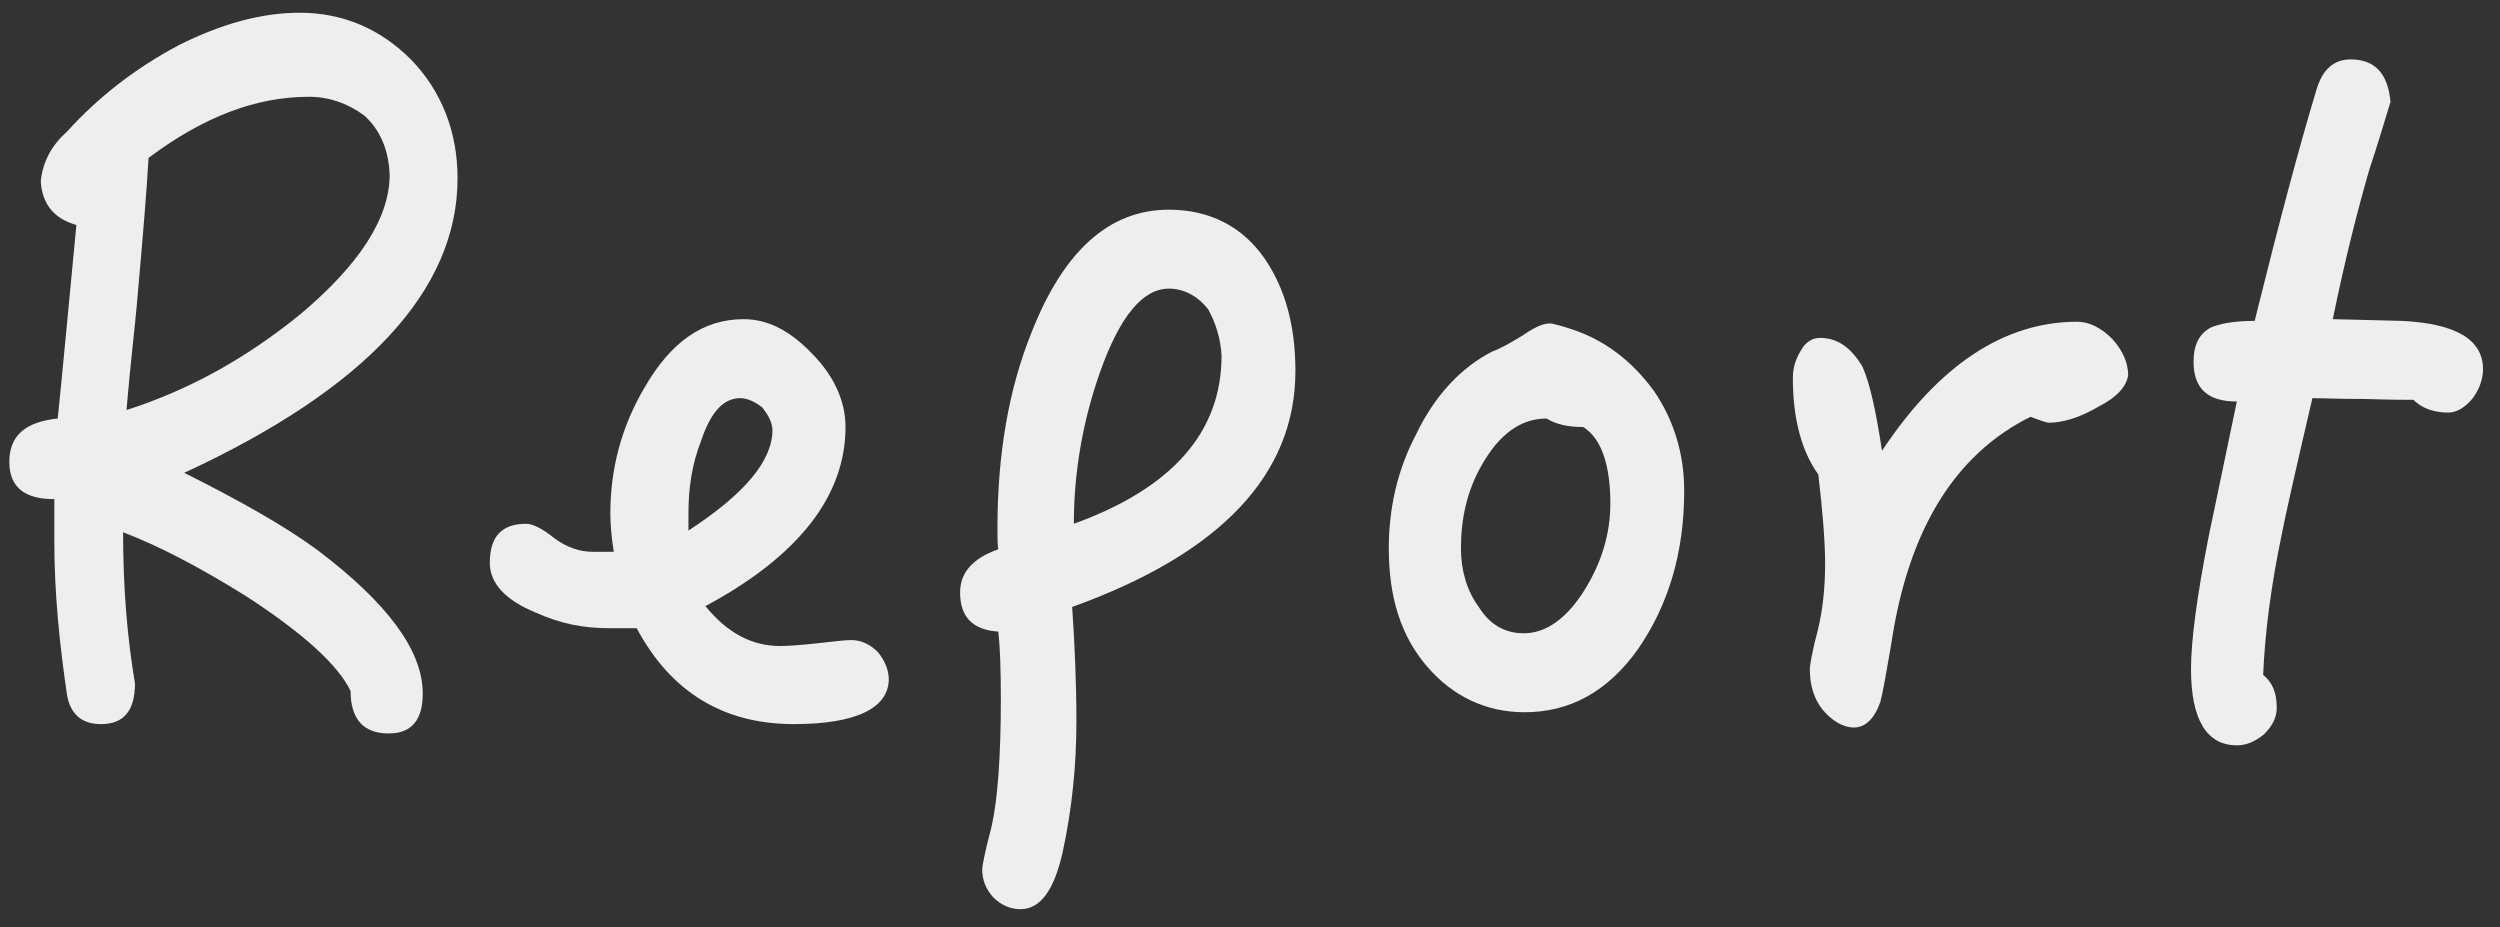 <?xml version="1.0" encoding="utf-8"?>
<!-- Generator: Adobe Illustrator 26.3.1, SVG Export Plug-In . SVG Version: 6.00 Build 0)  -->
<svg version="1.1" id="レイヤー_1" xmlns="http://www.w3.org/2000/svg" xmlns:xlink="http://www.w3.org/1999/xlink" x="0px"
	 y="0px" viewBox="0 0 294.5 109.2" style="enable-background:new 0 0 294.5 109.2;" xml:space="preserve">
<rect x="0" y="0" width="294.5" height="109.2" fill="#333333" stroke="none"/>
<style type="text/css">
	.st0{enable-background:new    ;}
	.st1{fill:#EEEEEE;}
</style>
<g class="st0">
	<path class="st1" d="M21.7,55.7c6.6,3.3,11.9,6.3,15.7,9.1c8.2,6.2,12.4,11.8,12.4,16.9c0,3.1-1.3,4.7-4,4.7c-3,0-4.5-1.7-4.5-5
		c-1.5-3.1-5.6-6.8-12.2-11.1c-5.6-3.5-10.4-6-14.6-7.6c0,6.6,0.5,12.5,1.4,17.8c0,3.2-1.3,4.8-4,4.8c-2.3,0-3.6-1.2-4-3.4
		C7,75.8,6.4,69.8,6.4,63.8v-5c-3.5,0-5.3-1.4-5.3-4.4c0-3.1,1.9-4.7,5.7-5.1C7.3,44.5,8,36.9,9,26.5c-2.5-0.7-4-2.3-4.2-5.1
		c0.2-2.2,1.2-4.2,3-5.8C11.6,11.4,16,8,21.1,5.3c5-2.5,9.7-3.8,14.2-3.8c5.1,0,9.5,1.9,13.1,5.5c3.6,3.7,5.5,8.5,5.5,14
		C53.9,34.2,43.1,45.8,21.7,55.7z M42.9,13.6c-1.9-1.4-4.1-2.2-6.5-2.2c-6.3,0-12.5,2.4-18.9,7.2c-0.2,3.7-0.7,9.6-1.4,17.5
		c-0.2,2.3-0.7,6.4-1.2,12.2C22.1,46,28.9,42.3,35.4,37c6.9-5.8,10.5-11.3,10.5-16.4C45.8,17.7,44.8,15.3,42.9,13.6z"/>
	<path class="st1" d="M93.5,85.3C85.2,85.3,79,81.5,75,74h-3.3c-2.9,0-5.6-0.5-8.5-1.8c-3.7-1.5-5.5-3.5-5.5-5.9
		c0-3.1,1.4-4.6,4.3-4.6c0.7,0,1.8,0.5,3.3,1.7c1.5,1.1,3,1.6,4.5,1.6h2.5c-0.3-1.9-0.4-3.4-0.4-4.5c0-5.3,1.3-10.2,4-14.8
		c3.1-5.4,6.9-8.1,11.7-8.1c2.8,0,5.4,1.3,8,4c2.6,2.6,4,5.6,4,8.7c0,8.1-5.5,15.2-16.5,21.1c2.6,3.2,5.5,4.7,8.8,4.7
		c0.9,0,2.3-0.1,4.2-0.3c1.9-0.2,3.3-0.4,4.2-0.4c1.1,0,2.2,0.5,3.1,1.4c0.9,1.1,1.3,2.2,1.3,3.3C104.6,83.4,100.9,85.3,93.5,85.3z
		 M89.8,48c-0.9-0.7-1.8-1.1-2.6-1.1c-2,0-3.5,1.7-4.6,5c-1.1,2.8-1.5,5.6-1.5,8.6v2c6.6-4.3,9.9-8.2,9.9-11.9
		C90.9,49.6,90.5,48.9,89.8,48z"/>
	<path class="st1" d="M126.3,71.5c0.3,4.4,0.5,8.9,0.5,13.5c0,5.1-0.5,10.2-1.6,15.3c-1,4.5-2.6,6.8-5,6.8c-1.2,0-2.3-0.5-3.2-1.4
		c-0.9-1-1.3-2.1-1.3-3.3c0-0.3,0.3-2,1.1-5c0.7-3.1,1.1-8,1.1-15.1c0-3.5-0.1-6.2-0.3-7.9c-3.1-0.2-4.5-1.8-4.5-4.6
		c0-2.3,1.4-4,4.5-5.1c-0.1-0.5-0.1-1.4-0.1-2.5c0-8.6,1.3-16.3,4-23c3.8-9.7,9.2-14.5,16.2-14.5c4.8,0,8.7,2,11.3,5.8
		c2.4,3.5,3.6,7.9,3.6,13.2C152.6,55.9,143.8,65.2,126.3,71.5z M142.3,36.4c-1.2-1.5-2.8-2.4-4.6-2.4c-3.1,0-5.8,3.3-8.1,9.8
		c-2.1,5.9-3.1,12-3.1,17.9c11.6-4.2,17.4-10.8,17.4-19.8C143.8,39.9,143.2,38,142.3,36.4z"/>
	<path class="st1" d="M193,76.4c-3.6,5.1-8.1,7.5-13.4,7.5c-4.6,0-8.5-1.9-11.5-5.4c-3.1-3.6-4.5-8.2-4.5-13.9c0-4.7,1-9.2,3.2-13.4
		c2.2-4.6,5.3-7.9,9-9.8c0.9-0.3,2.1-1,3.6-1.9c1.3-0.9,2.3-1.4,3.2-1.4c0.2,0,1.1,0.2,2.6,0.7c3.9,1.3,7,3.7,9.6,7.2
		c2.4,3.5,3.6,7.5,3.6,11.8C198.4,65.2,196.5,71.3,193,76.4z M186.5,50.3c-1.8,0-3.2-0.3-4.3-1c-3.1,0-5.6,1.9-7.6,5.4
		c-1.8,3.1-2.5,6.4-2.5,9.9c0,2.6,0.7,5,2.1,6.9c1.3,2.1,3.1,3.1,5.3,3.1c2.6,0,5-1.7,7.1-5c2-3.2,3.1-6.6,3.1-10.3
		C189.7,54.7,188.6,51.6,186.5,50.3z"/>
	<path class="st1" d="M247.2,47.9c-2.2,1.3-4.2,1.9-5.9,1.9c-0.1,0-0.8-0.2-2.1-0.7c-8.9,4.4-14.4,13.3-16.4,26.7
		c-0.6,3.5-1,5.8-1.3,6.9c-0.7,2-1.8,3-3.1,3c-1.3,0-2.6-0.8-3.7-2.1c-1.1-1.4-1.5-3-1.5-4.8c0-0.3,0.2-1.8,0.9-4.4
		c0.6-2.4,0.9-5.1,0.9-8c0-2.6-0.3-6.2-0.8-10.5c-2-2.8-3-6.6-3-11.4c0-1.1,0.3-2.2,1-3.3c0.5-0.9,1.3-1.4,2.2-1.4
		c2.1,0,3.7,1.2,5,3.4c0.9,2,1.6,5.3,2.3,9.9c6.7-10.1,14.4-15.2,23-15.2c1.4,0,2.8,0.7,4.1,2c1.2,1.3,1.9,2.8,1.9,4.3
		C250.5,45.5,249.4,46.8,247.2,47.9z"/>
	<path class="st1" d="M291.3,46.9c-0.9,1.1-1.9,1.7-2.9,1.7c-1.5,0-3-0.4-4.1-1.5c-0.8,0-2.6,0-5.7-0.1c-3.1,0-5.1-0.1-6.2-0.1
		c-2,8.6-3.2,13.9-3.6,16c-1.3,6.2-2,11.8-2.2,16.6c1.1,0.9,1.6,2.1,1.6,3.9c0,1.1-0.5,2.1-1.5,3.1c-1.1,0.9-2.1,1.3-3.2,1.3
		c-3.6,0-5.4-3.1-5.4-9c0-3.3,0.7-8.6,2.1-15.7l3.3-15.8c-3.4,0-5.1-1.5-5.1-4.7c0-2,0.7-3.3,2-4c0.9-0.4,2.5-0.8,5.2-0.8
		c2.9-11.7,5.3-20.7,7.3-27.3c0.7-2.3,2-3.5,4-3.5c2.9,0,4.4,1.7,4.7,5c-0.7,2.3-1.5,5-2.5,8c-1.3,4.5-2.8,10.3-4.3,17.6
		c0.8,0,3.5,0.1,8.1,0.2c6.4,0.3,9.6,2.2,9.6,5.7C292.5,44.6,292.1,45.8,291.3,46.9z"/>
</g>
</svg>
